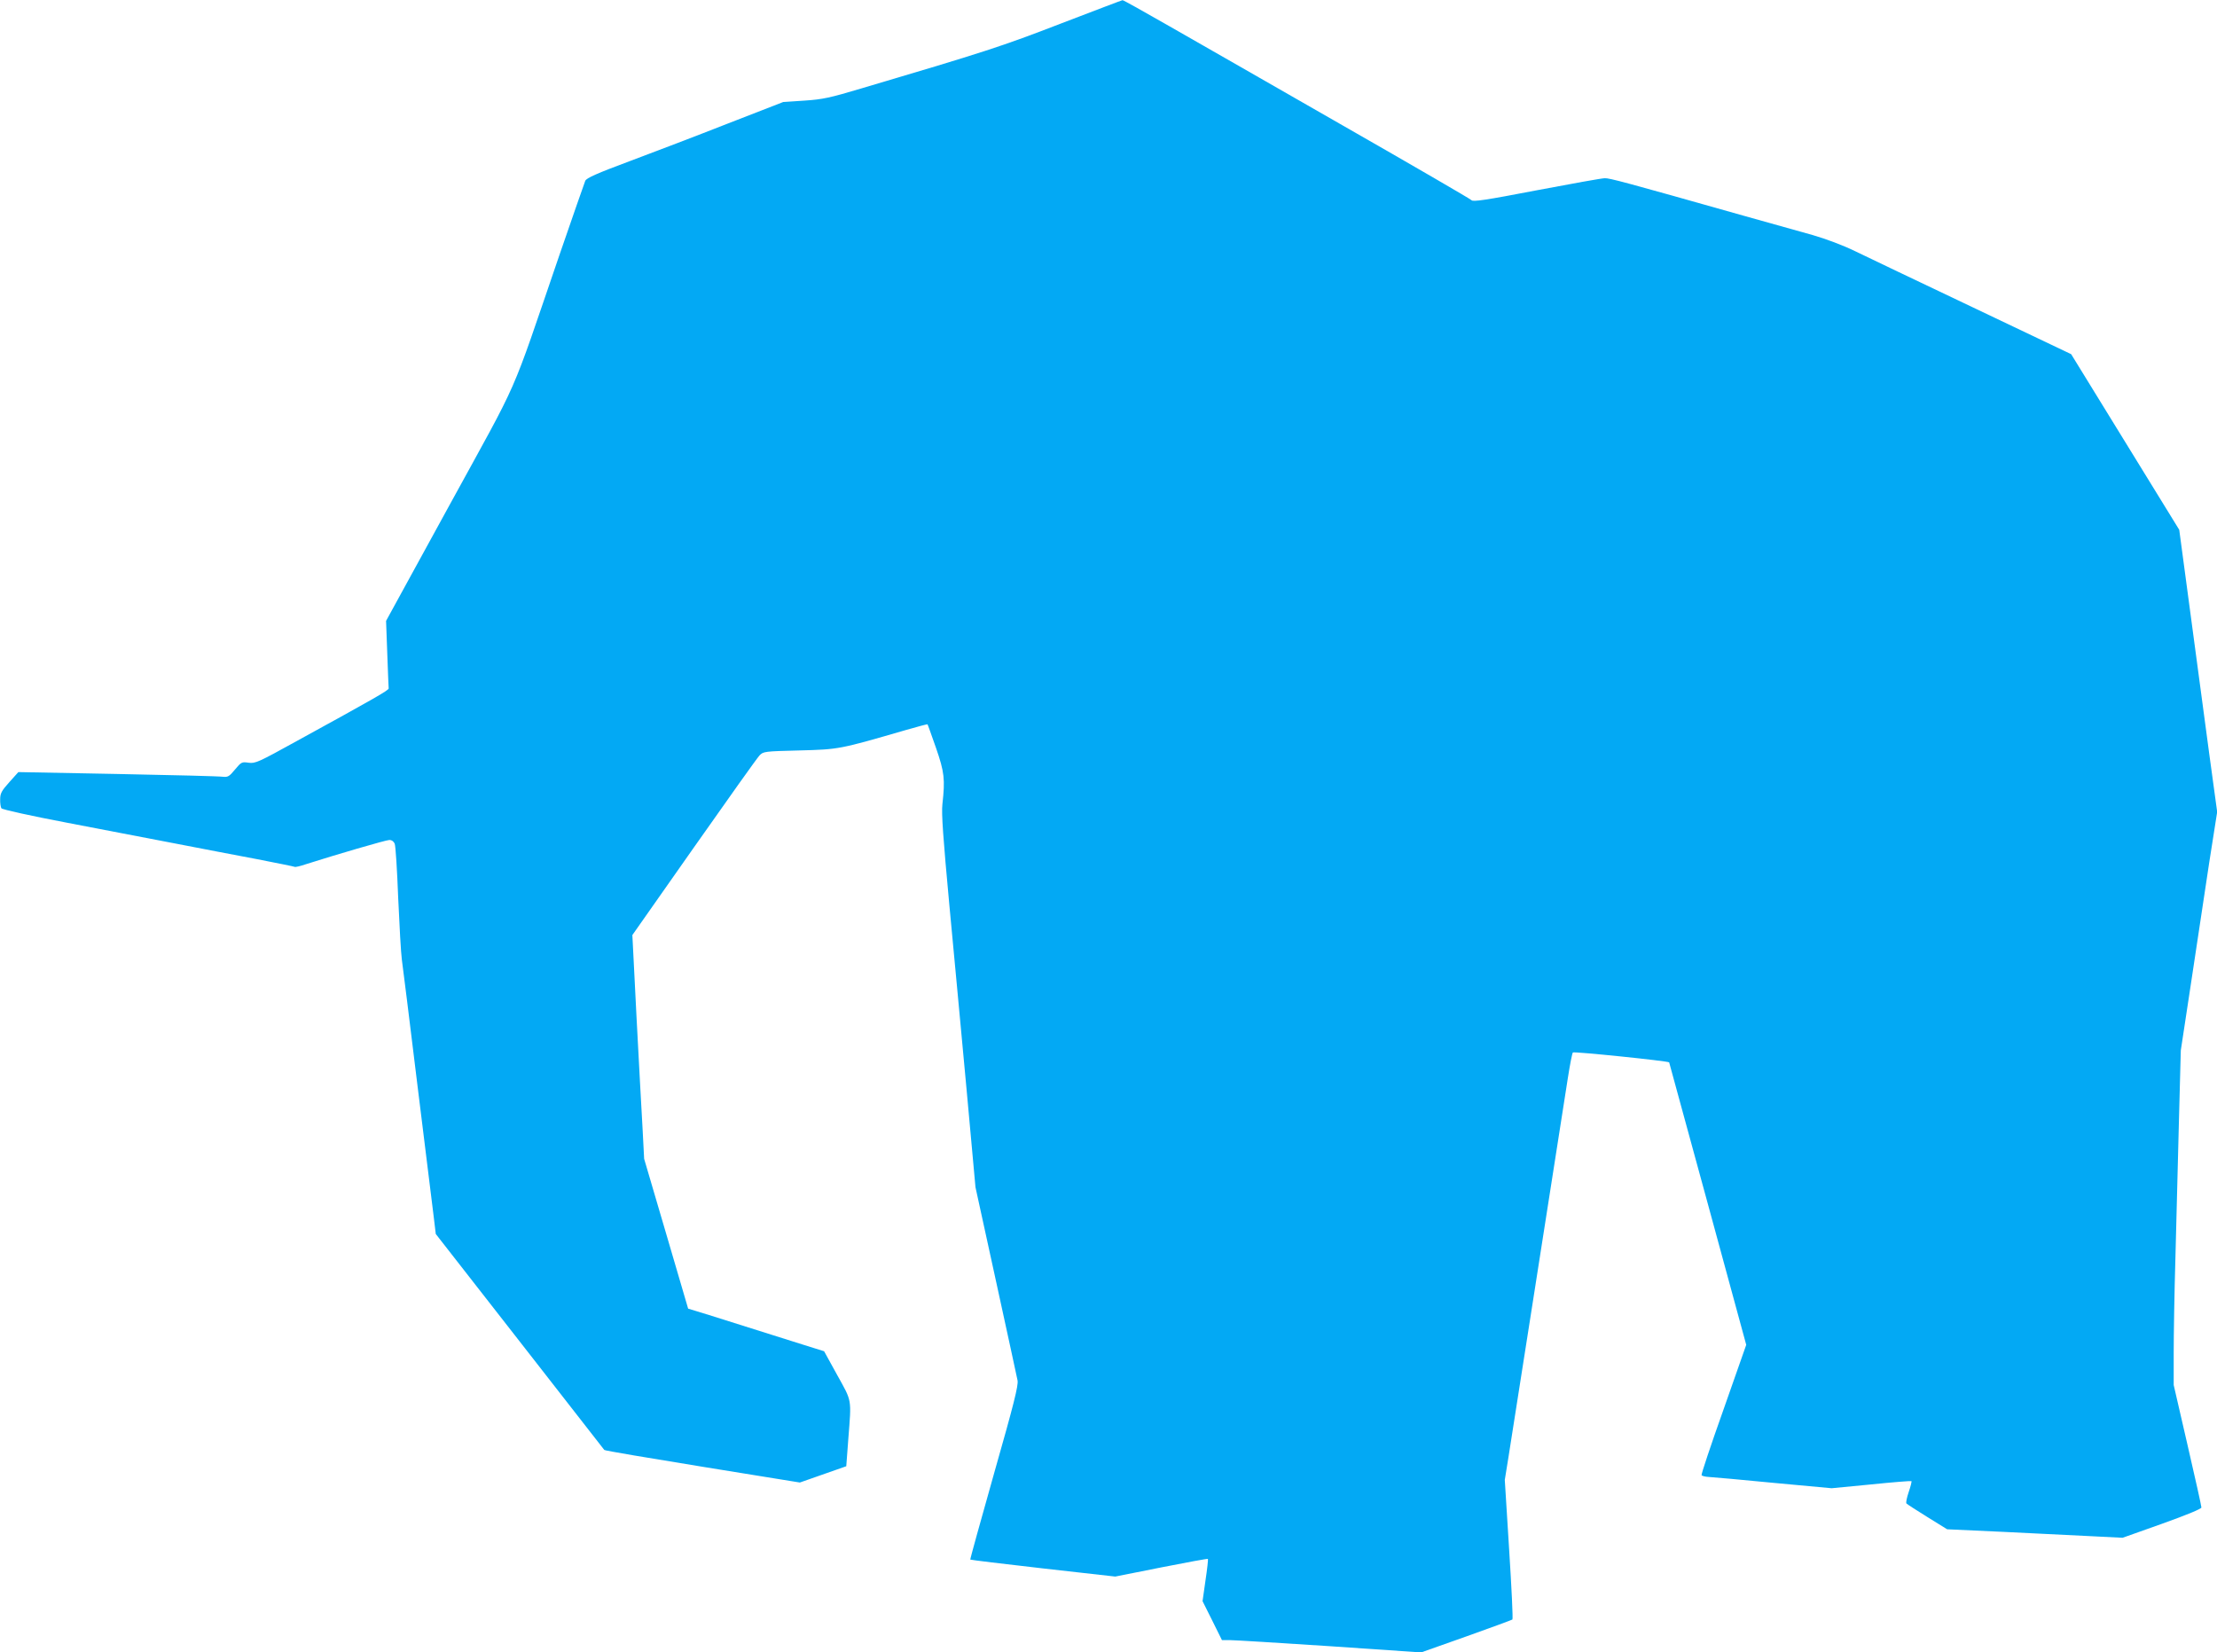 <?xml version="1.0" standalone="no"?>
<!DOCTYPE svg PUBLIC "-//W3C//DTD SVG 20010904//EN"
 "http://www.w3.org/TR/2001/REC-SVG-20010904/DTD/svg10.dtd">
<svg version="1.0" xmlns="http://www.w3.org/2000/svg"
 width="1280pt" height="954pt" viewBox="0 0 1280 954"
 preserveAspectRatio="xMidYMid meet">
<g transform="translate(0,954) scale(0.1,-0.1)"
fill="#03a9f4" stroke="none">
<path d="M6125 9404 c-339 -131 -440 -164 -1150 -374 -184 -55 -225 -64 -332
-71 l-121 -8 -319 -124 c-175 -69 -430 -166 -566 -217 -191 -71 -251 -98 -258
-114 -5 -12 -72 -205 -150 -431 -291 -849 -217 -681 -633 -1440 l-367 -670 7
-190 c4 -104 7 -194 8 -200 1 -10 -79 -56 -533 -305 -219 -121 -237 -129 -275
-124 -40 6 -43 4 -79 -39 -33 -40 -41 -45 -70 -42 -17 3 -290 10 -606 16
l-575 11 -52 -58 c-45 -50 -53 -65 -53 -99 -1 -22 3 -45 7 -52 4 -7 172 -44
377 -83 204 -39 485 -93 625 -120 140 -27 352 -68 470 -90 118 -23 217 -43
221 -45 3 -3 33 4 65 15 169 54 463 140 482 140 14 0 26 -9 31 -22 5 -13 14
-153 20 -313 7 -159 16 -319 21 -355 5 -36 46 -362 90 -725 45 -363 87 -705
94 -760 l12 -100 484 -620 c266 -341 486 -623 489 -627 3 -4 259 -47 567 -97
l562 -91 134 47 134 47 12 160 c18 233 22 211 -64 366 l-76 138 -112 35 c-114
36 -340 107 -552 174 l-121 37 -127 433 -127 432 -9 173 c-6 95 -21 386 -35
646 l-24 473 356 507 c196 279 366 518 378 530 22 23 28 24 231 29 228 6 229
6 618 119 65 19 120 33 121 32 2 -2 23 -63 49 -136 49 -142 53 -181 37 -326
-6 -52 4 -192 40 -580 27 -281 71 -763 100 -1071 l51 -560 118 -540 c65 -297
121 -556 125 -576 5 -29 -21 -134 -135 -534 -77 -273 -140 -499 -138 -500 2
-2 191 -25 420 -51 l417 -47 266 53 c146 29 267 51 269 49 2 -2 -4 -58 -14
-124 l-17 -120 56 -112 56 -113 47 0 c26 0 285 -16 575 -35 l528 -36 260 92
c143 51 263 95 267 98 4 3 -5 186 -19 406 l-25 400 21 130 c17 105 254 1621
343 2190 12 77 25 144 29 148 5 7 548 -49 556 -57 0 0 101 -368 223 -816 l222
-815 -131 -373 c-73 -205 -130 -376 -127 -380 3 -4 22 -9 43 -10 21 -1 189
-16 373 -34 l335 -31 228 22 c126 13 230 21 233 19 2 -3 -5 -31 -16 -63 -11
-32 -17 -62 -13 -66 5 -5 59 -40 122 -79 l113 -70 326 -15 c180 -9 408 -20
507 -25 l180 -9 228 81 c145 52 227 86 227 94 0 8 -36 170 -80 360 l-80 347 0
186 c0 102 4 350 10 551 5 201 14 552 20 780 l11 415 60 395 c33 217 80 527
104 689 l46 293 -46 337 c-25 185 -74 551 -109 814 l-64 478 -312 507 -312
507 -567 270 c-311 148 -618 294 -681 325 -70 34 -166 70 -245 93 -71 20 -251
70 -400 112 -686 194 -772 217 -800 216 -16 0 -194 -32 -394 -70 -296 -57
-367 -67 -375 -57 -6 7 -342 202 -746 433 -404 232 -854 489 -999 572 -145 83
-266 151 -270 150 -3 0 -163 -61 -356 -135z"/>
</g>
</svg>
